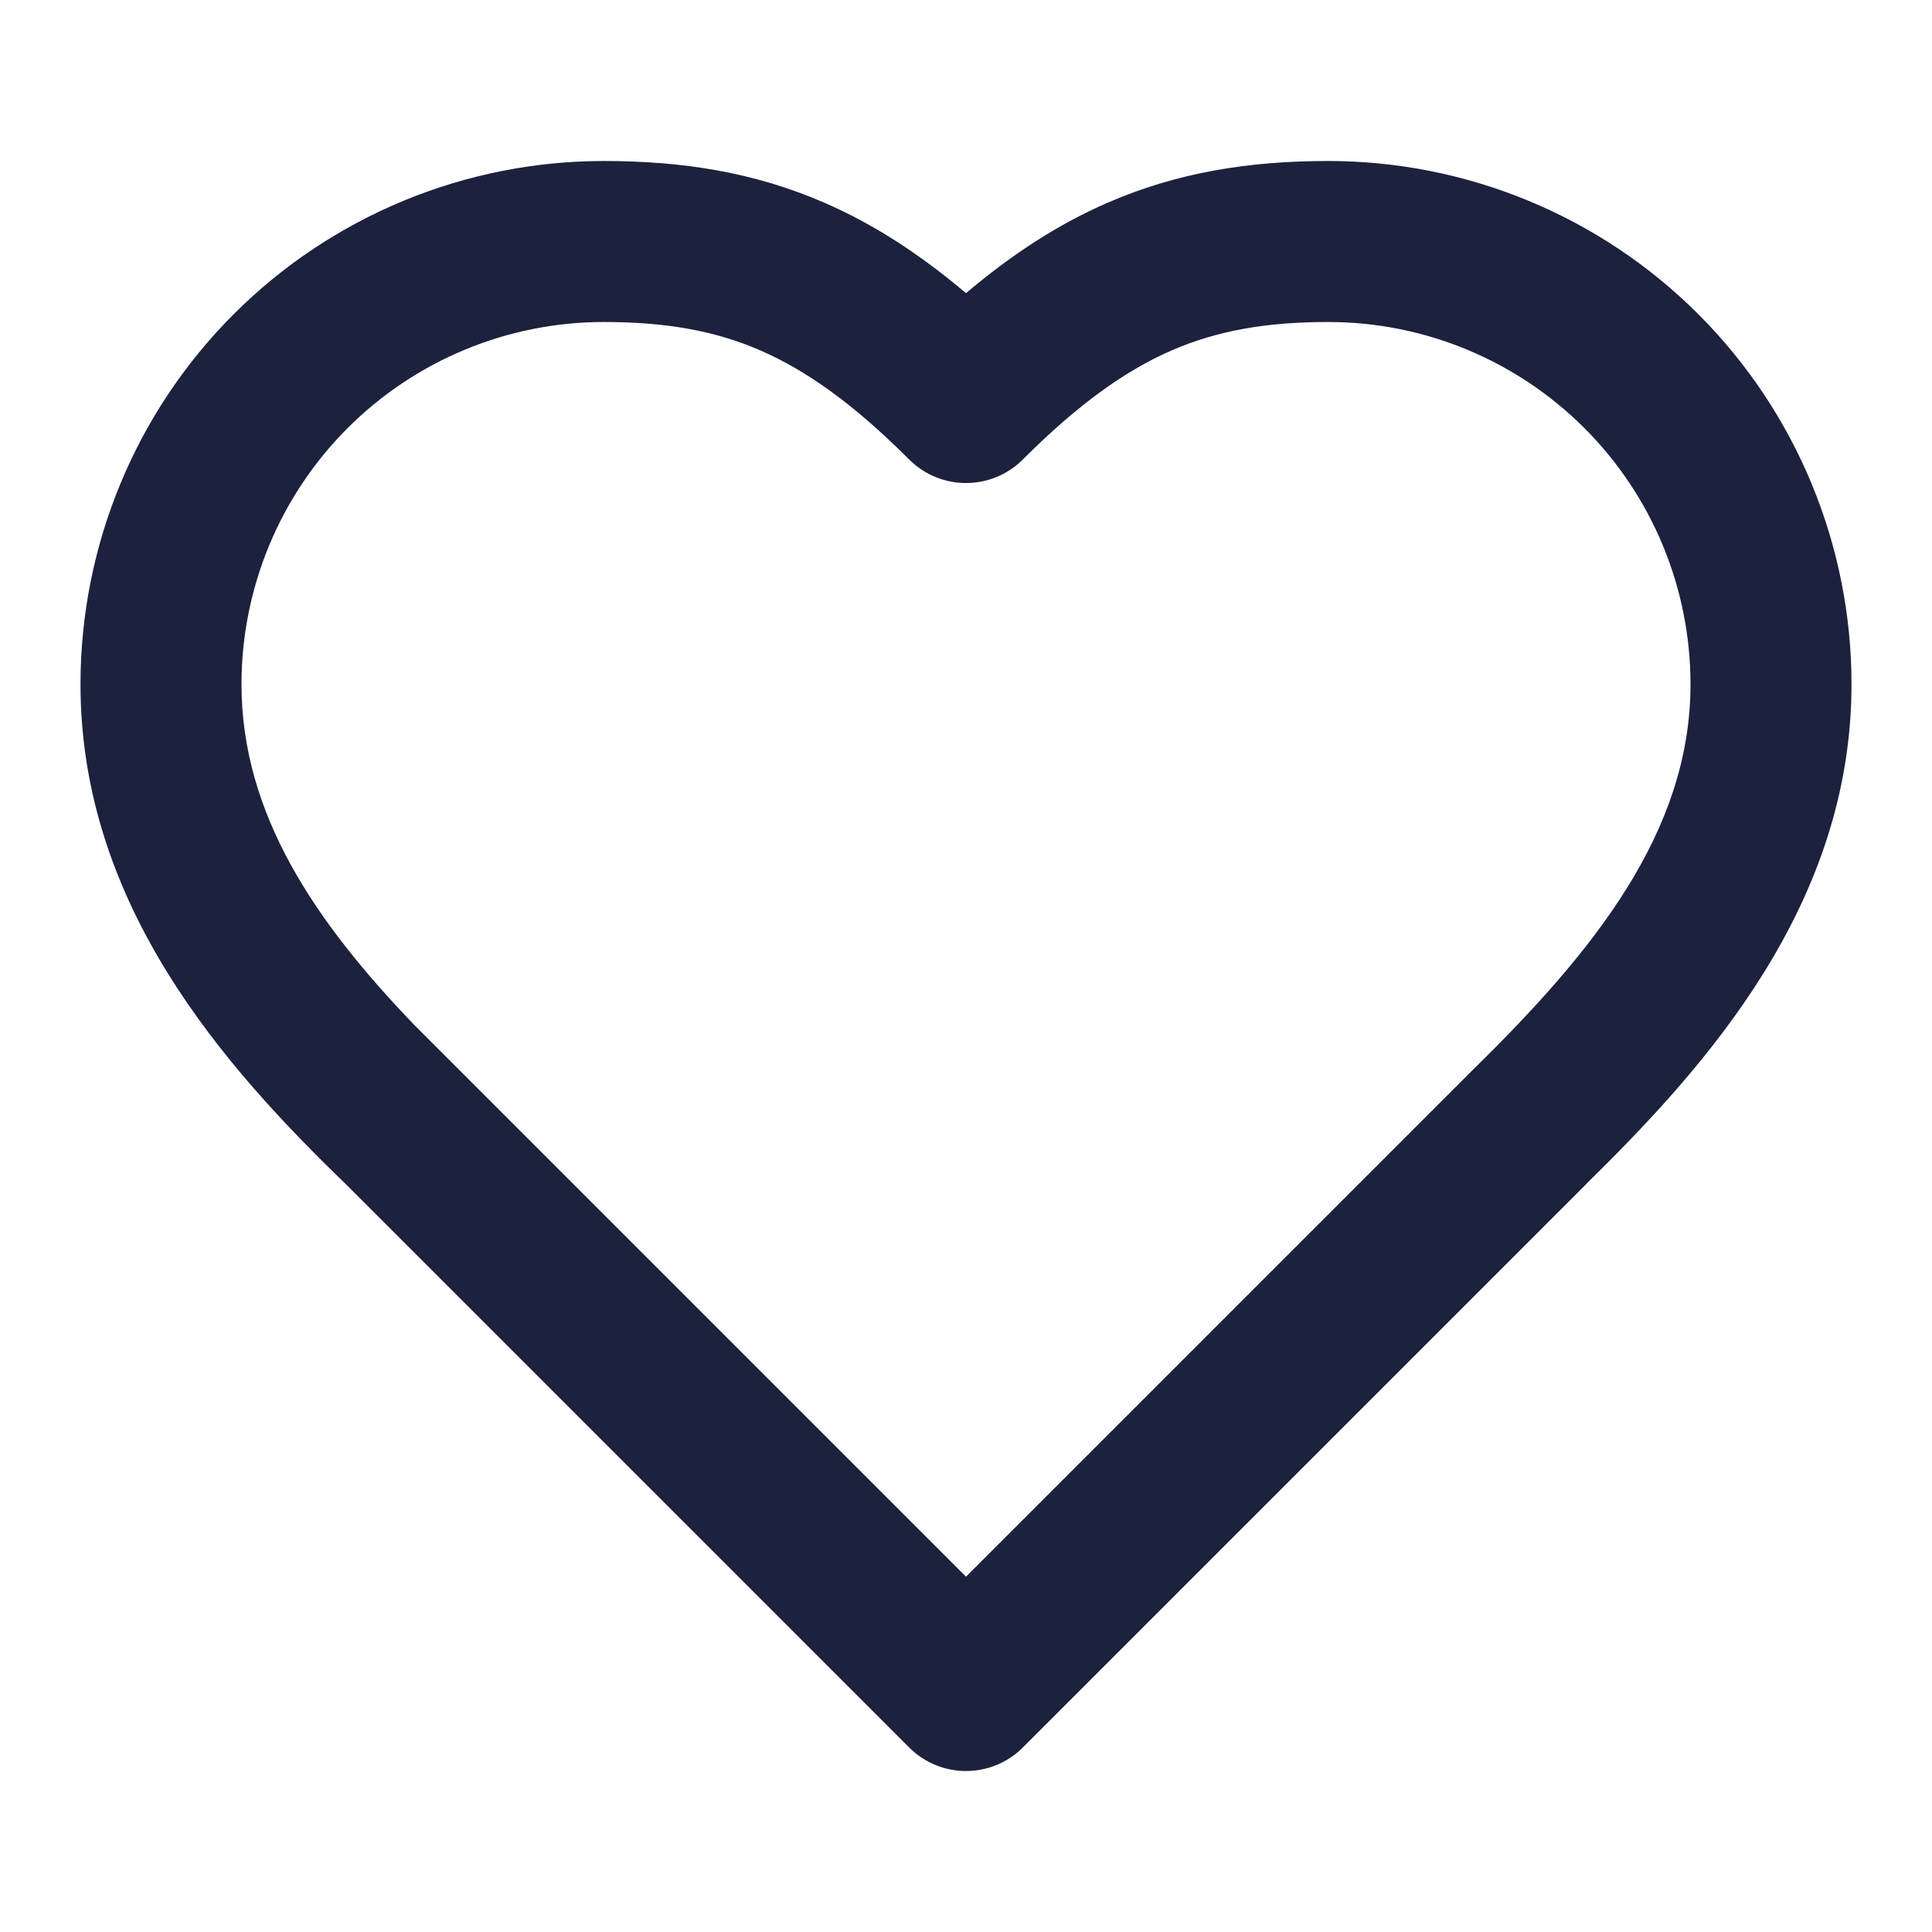<svg width="24" height="24" viewBox="0 0 24 24" fill="none" xmlns="http://www.w3.org/2000/svg">
<path d="M21 8.5C21 7.307 20.526 6.162 19.682 5.318C18.838 4.474 17.694 4 16.5 4C15.72 4 15.113 4.11 14.552 4.354C13.984 4.602 13.4 5.014 12.707 5.707C12.316 6.098 11.684 6.098 11.293 5.707C10.6 5.014 10.016 4.602 9.448 4.354C8.887 4.11 8.28 4 7.5 4C6.307 4 5.162 4.474 4.318 5.318C3.474 6.162 3 7.307 3 8.5C3 10.116 3.92 11.458 5.15 12.736L12 19.586L18.3 13.286C19.792 11.824 21 10.336 21 8.5ZM23 8.5C23 11.24 21.192 13.249 19.706 14.706L19.707 14.707L12.707 21.707C12.316 22.098 11.684 22.098 11.293 21.707L4.305 14.719C2.799 13.263 1 11.253 1 8.5C1 6.776 1.684 5.122 2.903 3.903C4.122 2.684 5.776 2 7.5 2C8.48 2 9.373 2.14 10.247 2.521C10.86 2.788 11.432 3.161 12 3.642C12.568 3.161 13.14 2.788 13.753 2.521C14.627 2.14 15.52 2 16.5 2C18.224 2 19.878 2.684 21.097 3.903C22.316 5.122 23 6.776 23 8.5Z" fill="#1C213D"/>
</svg>
